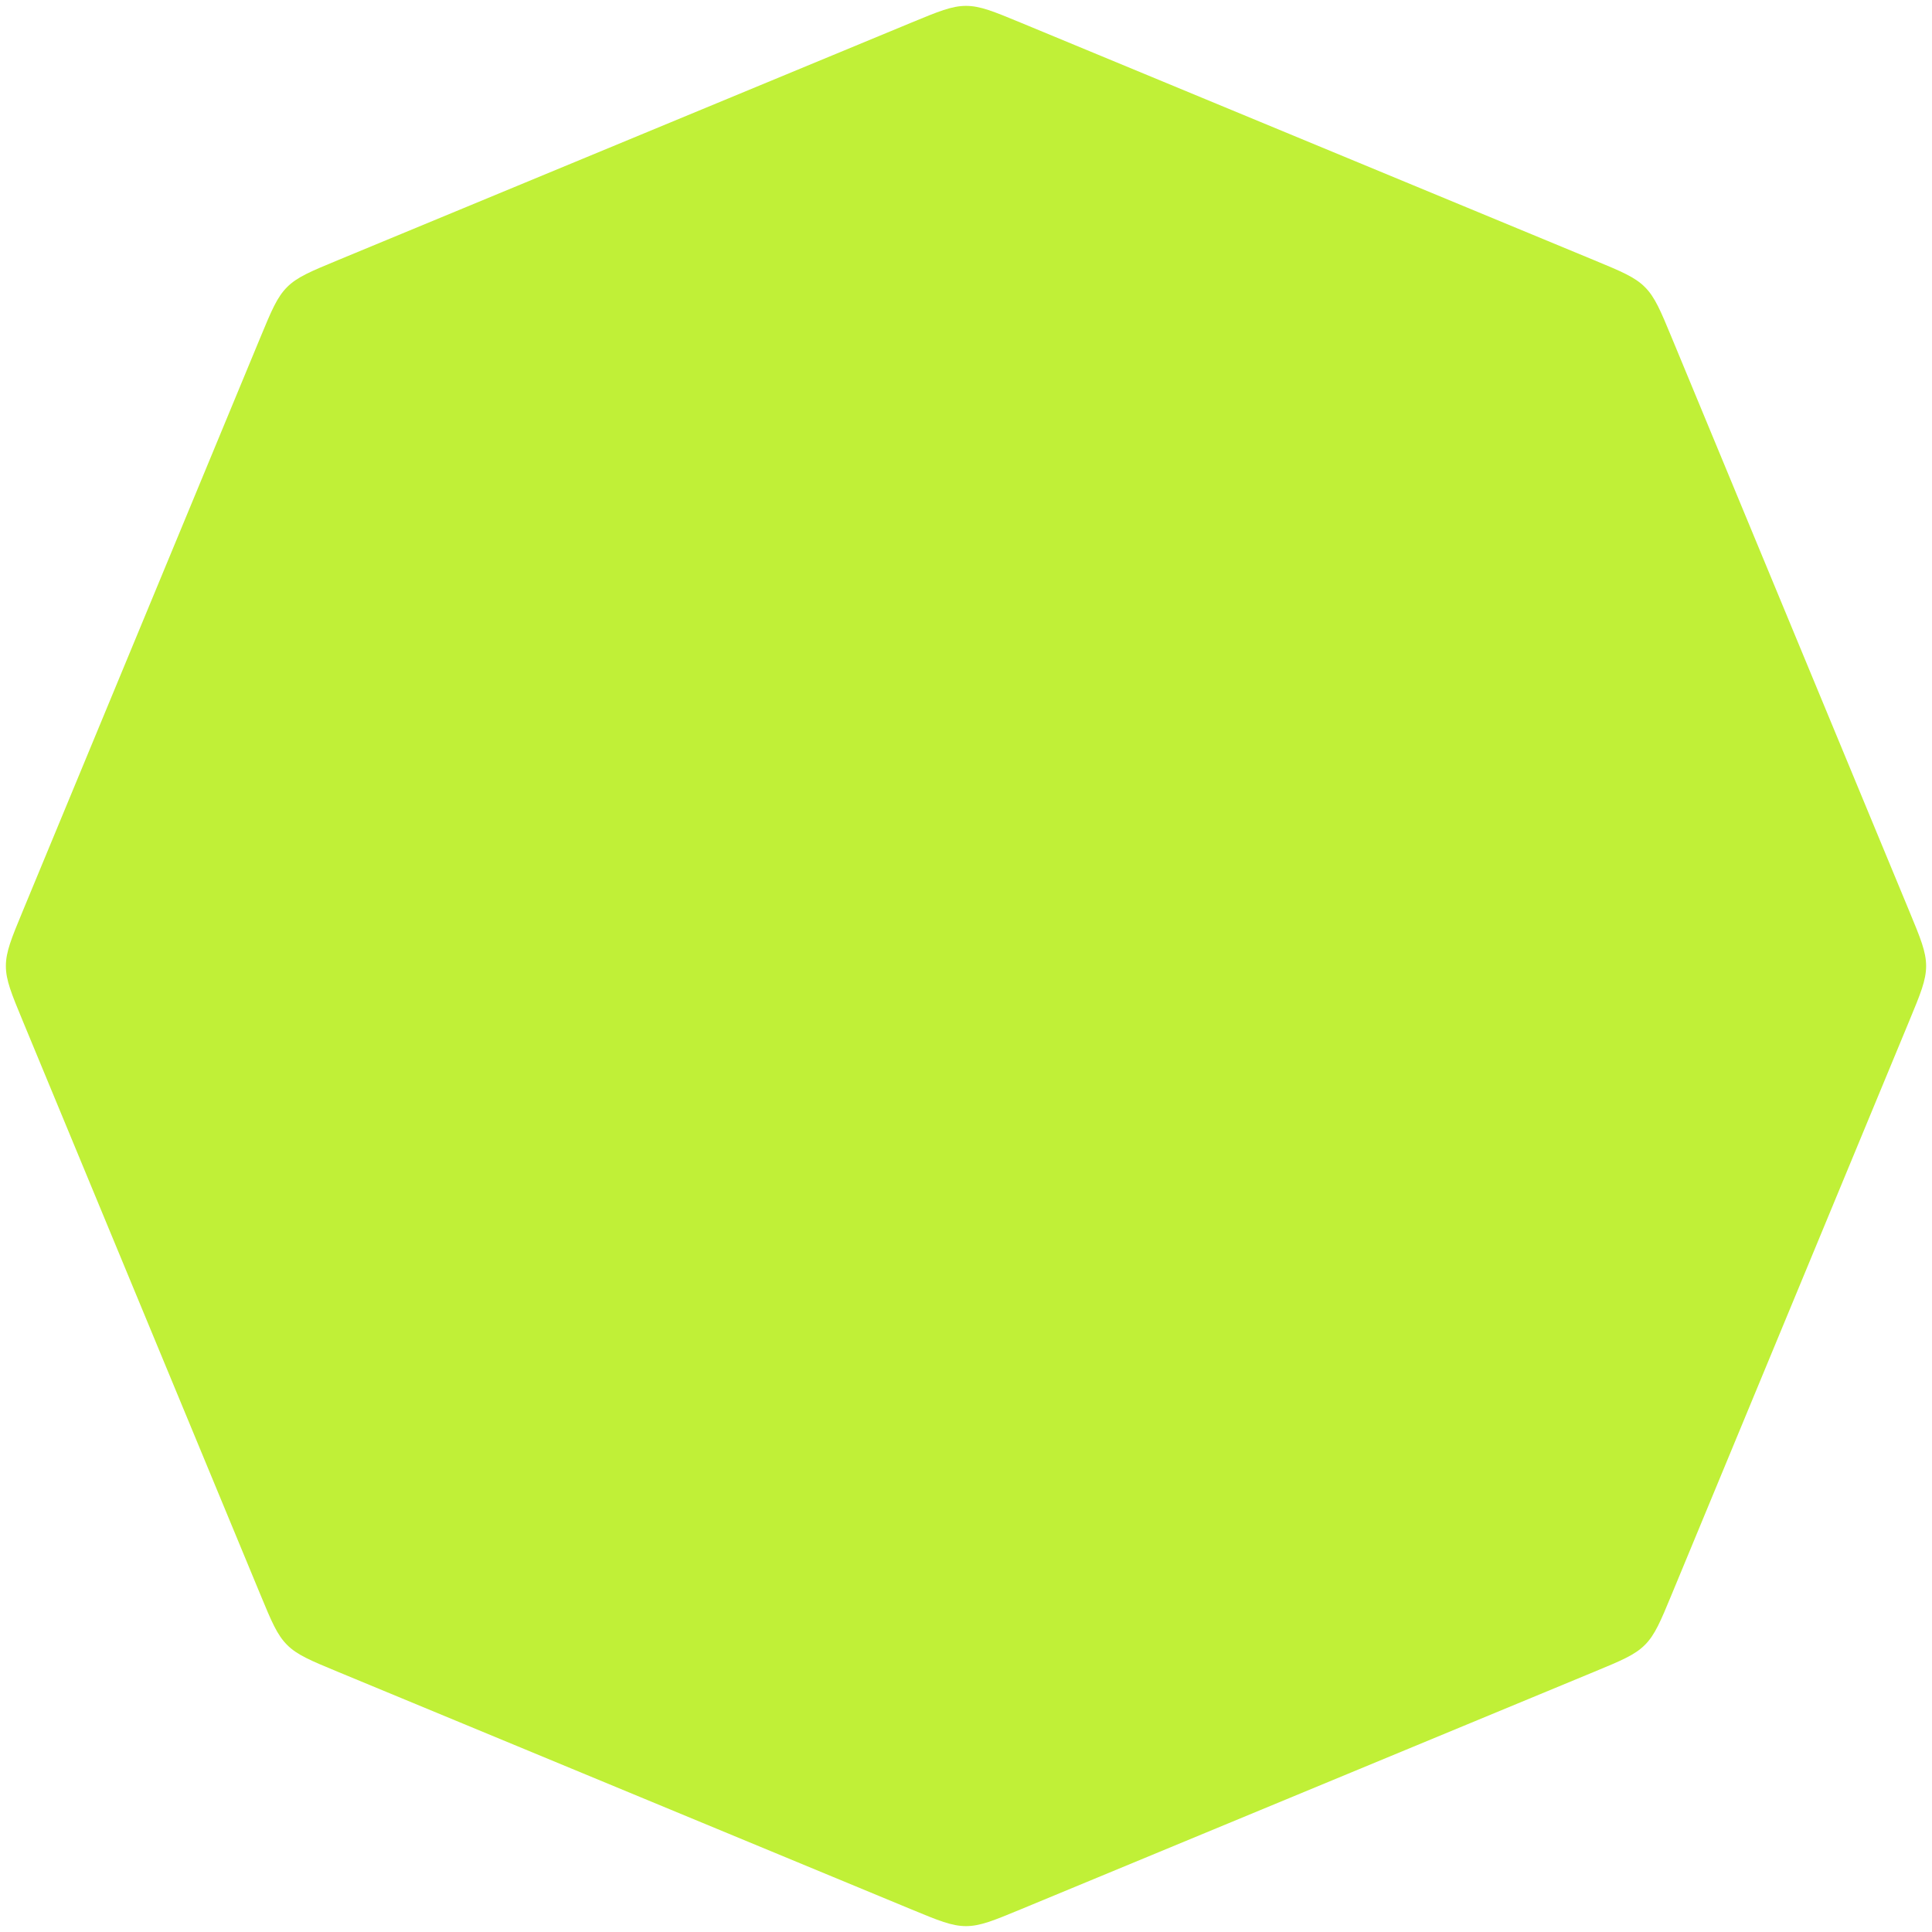 <svg xmlns="http://www.w3.org/2000/svg" width="190" height="190" viewBox="0 0 190 190" fill="none"><path d="M89.631 2.224C92.28 1.127 93.605 0.578 95 0.578C96.395 0.578 97.72 1.127 100.369 2.224L156.806 25.601C159.455 26.698 160.78 27.247 161.766 28.234C162.753 29.22 163.302 30.545 164.399 33.194L187.776 89.631C188.873 92.28 189.422 93.605 189.422 95C189.422 96.395 188.873 97.72 187.776 100.369L164.399 156.806C163.302 159.455 162.753 160.78 161.766 161.766C160.78 162.753 159.455 163.302 156.806 164.399L100.369 187.776C97.72 188.873 96.395 189.422 95 189.422C93.605 189.422 92.28 188.873 89.631 187.776L33.194 164.399C30.545 163.302 29.22 162.753 28.234 161.766C27.247 160.78 26.698 159.455 25.601 156.806L2.224 100.369C1.127 97.72 0.578 96.395 0.578 95C0.578 93.605 1.127 92.28 2.224 89.631L25.601 33.194C26.698 30.545 27.247 29.22 28.234 28.234C29.22 27.247 30.545 26.698 33.194 25.601L89.631 2.224Z" fill="#C0F037"></path></svg>